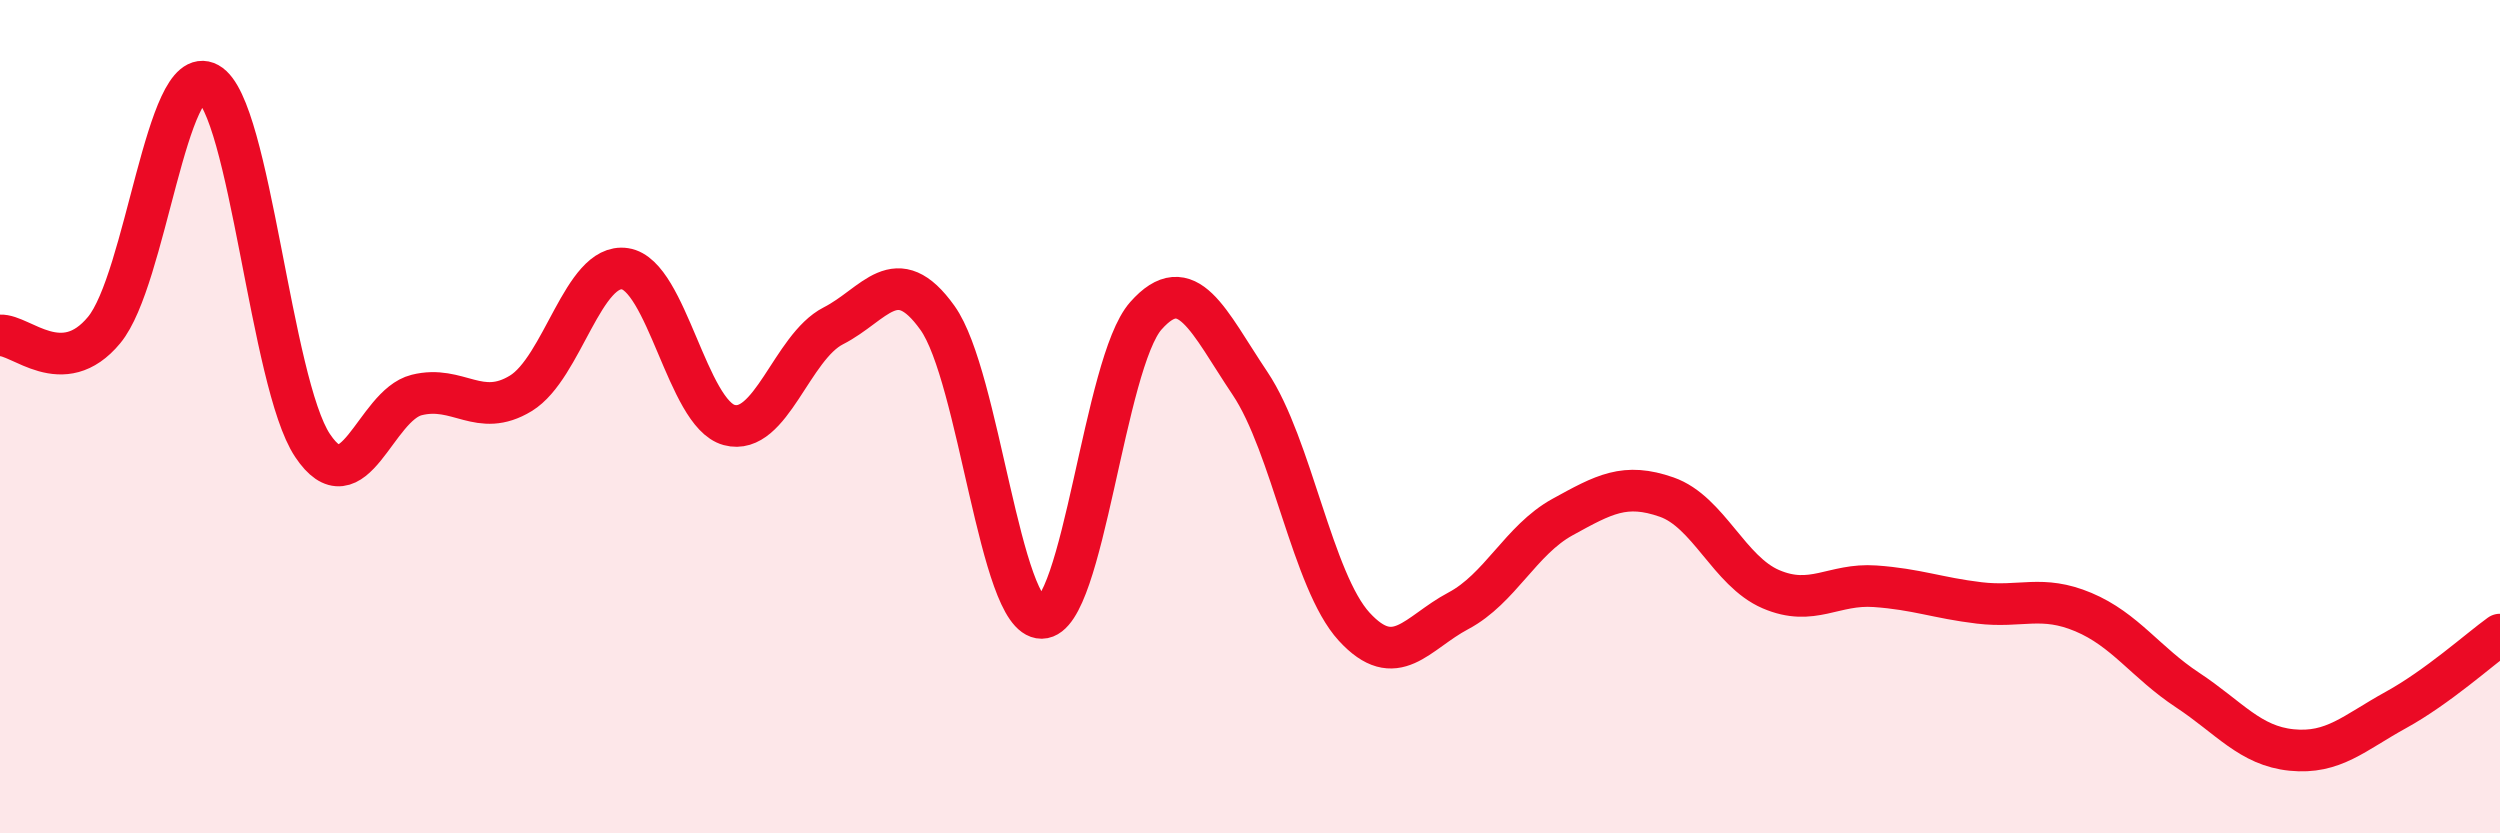 
    <svg width="60" height="20" viewBox="0 0 60 20" xmlns="http://www.w3.org/2000/svg">
      <path
        d="M 0,8.05 C 0.5,8.02 1.5,9.13 2.5,7.92 C 3.5,6.71 4,1.45 5,2 C 6,2.55 6.5,9.19 7.5,10.69 C 8.5,12.19 9,9.73 10,9.48 C 11,9.23 11.5,10.05 12.5,9.44 C 13.5,8.83 14,6.3 15,6.45 C 16,6.6 16.5,9.93 17.5,10.2 C 18.5,10.47 19,8.33 20,7.82 C 21,7.31 21.5,6.23 22.5,7.63 C 23.5,9.03 24,14.84 25,14.83 C 26,14.82 26.5,8.71 27.5,7.58 C 28.5,6.45 29,7.71 30,9.2 C 31,10.69 31.5,13.95 32.5,15.04 C 33.5,16.13 34,15.19 35,14.66 C 36,14.13 36.5,12.96 37.5,12.41 C 38.5,11.86 39,11.58 40,11.93 C 41,12.28 41.5,13.71 42.5,14.14 C 43.5,14.57 44,14 45,14.07 C 46,14.14 46.5,14.35 47.5,14.47 C 48.5,14.59 49,14.27 50,14.69 C 51,15.11 51.5,15.9 52.5,16.56 C 53.5,17.22 54,17.9 55,18 C 56,18.1 56.5,17.59 57.5,17.04 C 58.5,16.49 59.5,15.59 60,15.23L60 20L0 20Z"
        fill="#EB0A25"
        opacity="0.1"
        stroke-linecap="round"
        stroke-linejoin="round"
      />
      <path
        d="M 0,8.05 C 0.5,8.02 1.5,9.13 2.5,7.92 C 3.5,6.71 4,1.45 5,2 C 6,2.55 6.5,9.19 7.5,10.69 C 8.5,12.19 9,9.73 10,9.48 C 11,9.23 11.5,10.05 12.5,9.44 C 13.5,8.83 14,6.3 15,6.45 C 16,6.6 16.5,9.93 17.5,10.2 C 18.5,10.47 19,8.33 20,7.82 C 21,7.31 21.5,6.23 22.5,7.63 C 23.5,9.03 24,14.84 25,14.83 C 26,14.82 26.5,8.71 27.5,7.58 C 28.5,6.45 29,7.71 30,9.2 C 31,10.69 31.5,13.95 32.5,15.04 C 33.5,16.13 34,15.19 35,14.66 C 36,14.13 36.5,12.96 37.5,12.41 C 38.5,11.86 39,11.58 40,11.93 C 41,12.28 41.5,13.71 42.5,14.14 C 43.5,14.57 44,14 45,14.07 C 46,14.14 46.5,14.35 47.5,14.47 C 48.5,14.59 49,14.27 50,14.69 C 51,15.11 51.5,15.9 52.5,16.56 C 53.5,17.22 54,17.9 55,18 C 56,18.1 56.5,17.59 57.5,17.04 C 58.5,16.49 59.5,15.59 60,15.23"
        stroke="#EB0A25"
        stroke-width="1"
        fill="none"
        stroke-linecap="round"
        stroke-linejoin="round"
      />
    </svg>
  